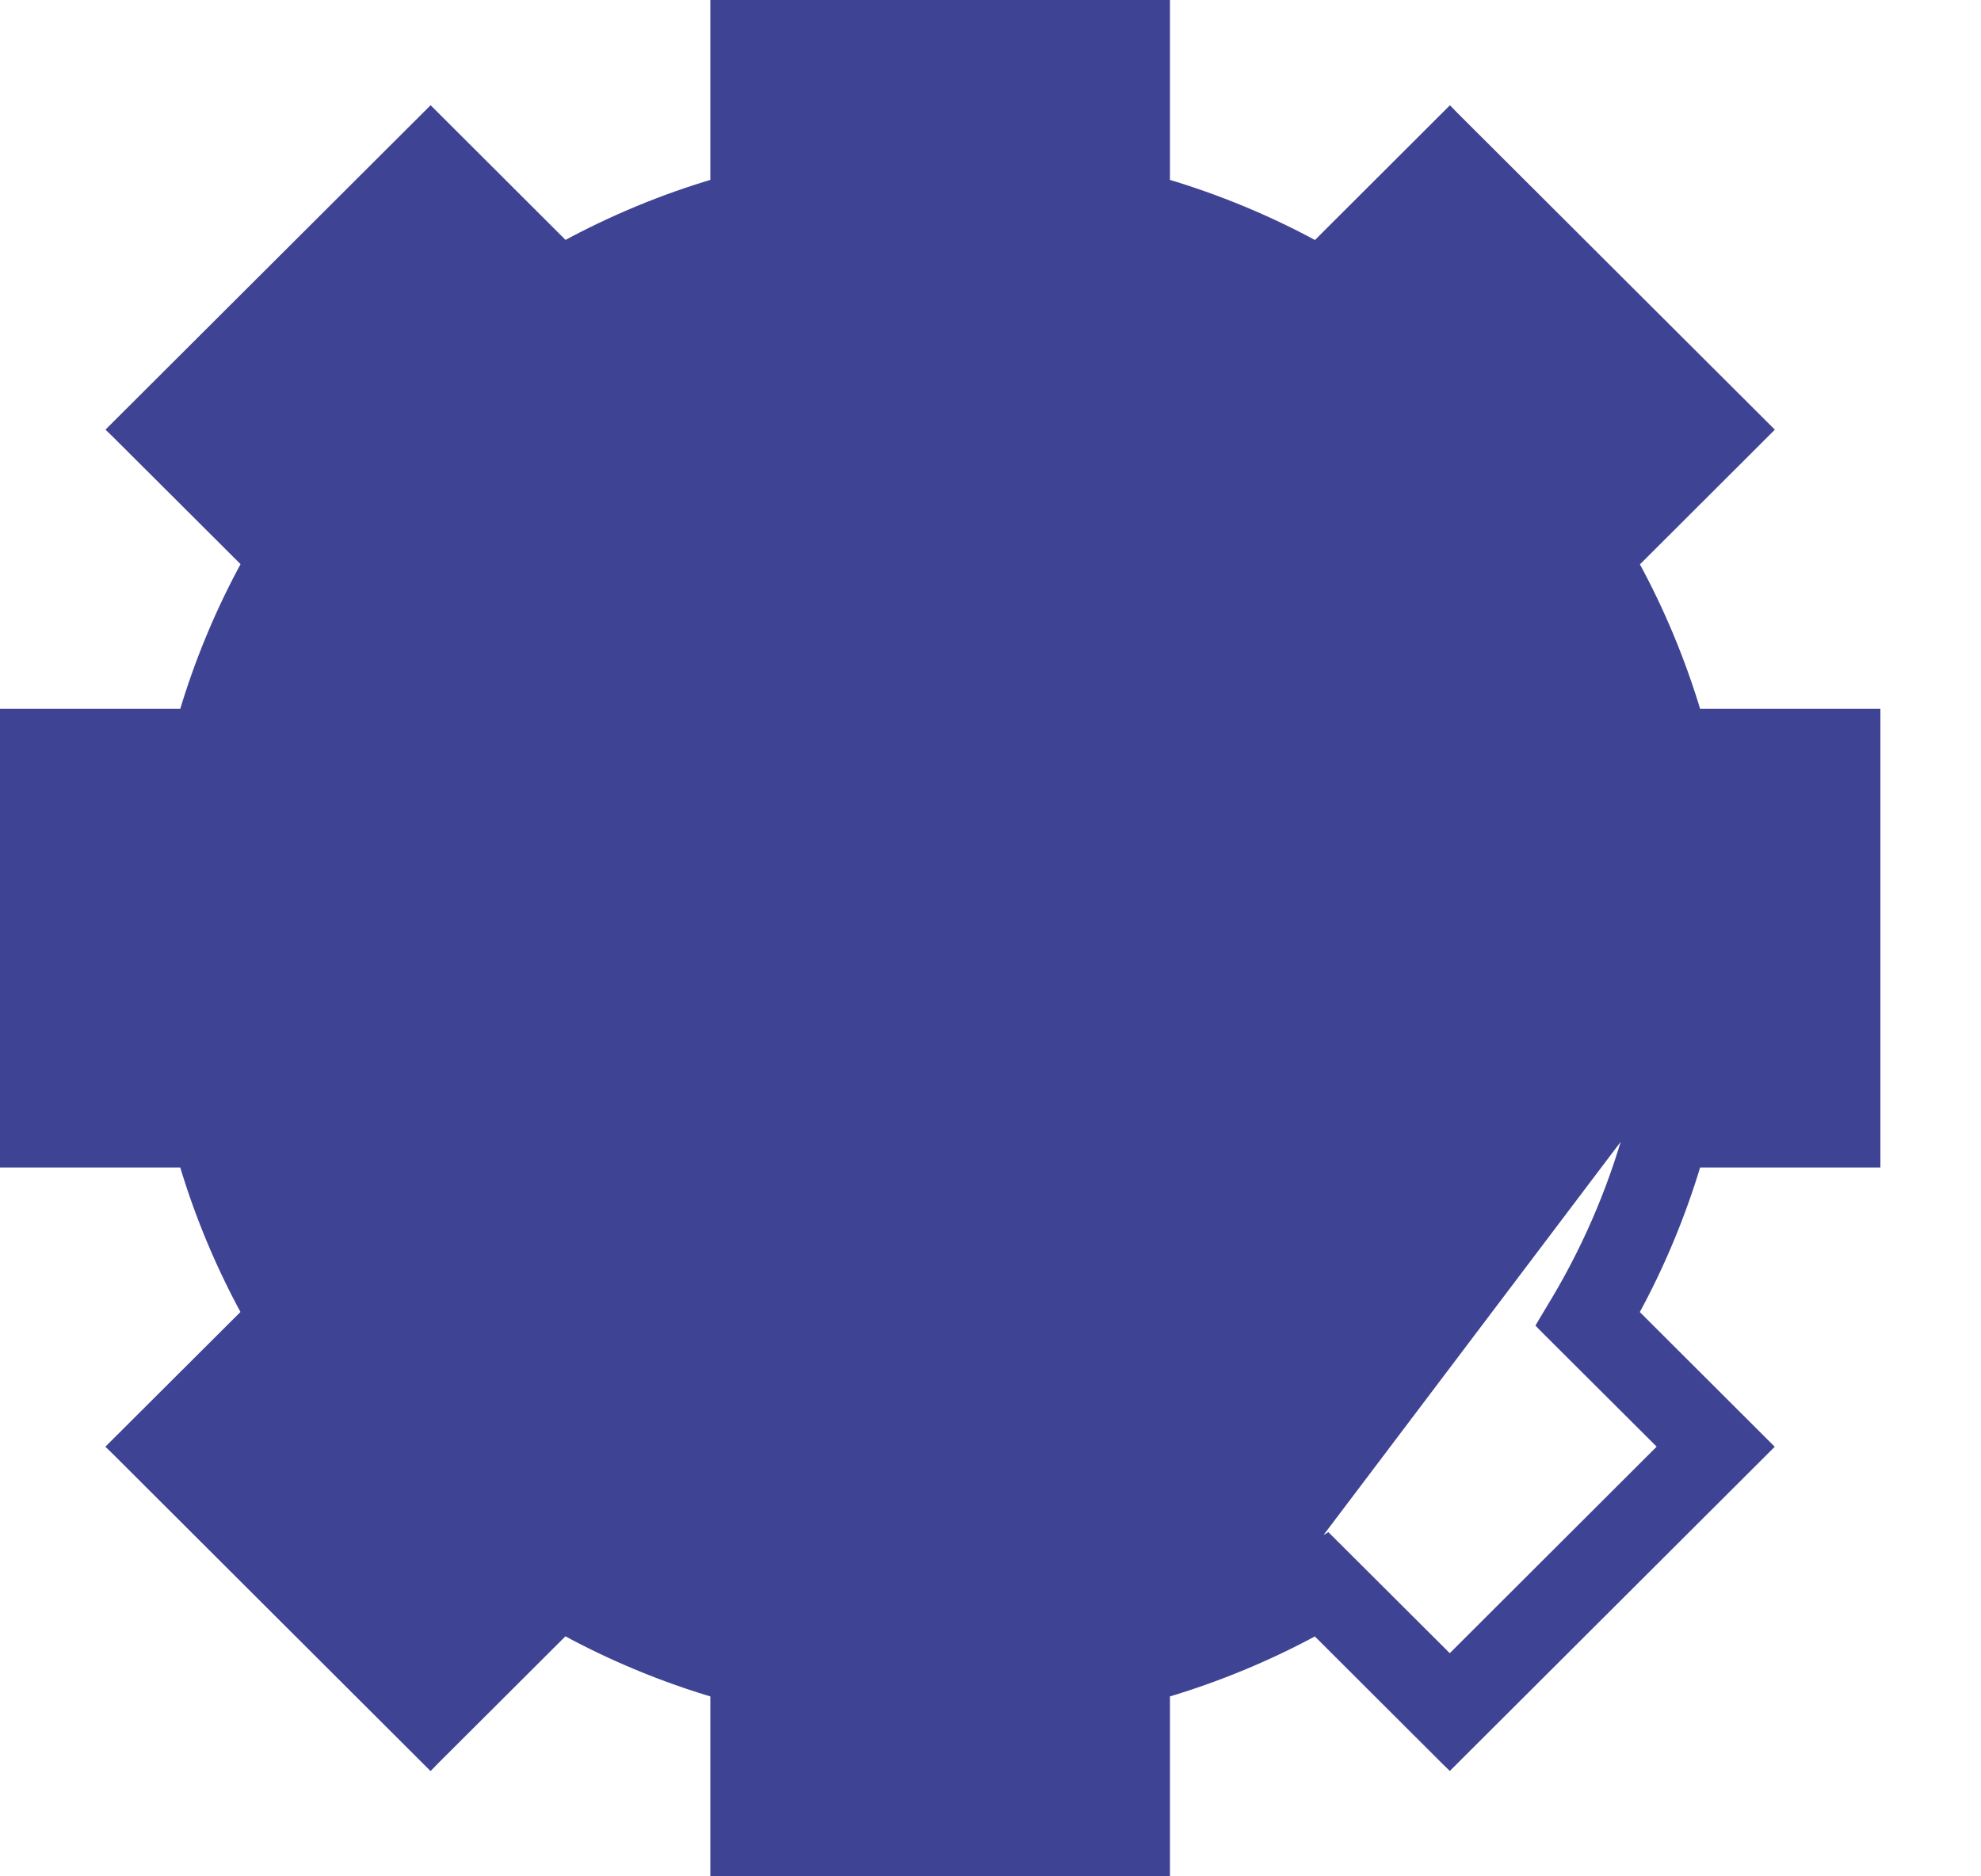 <svg width="19" height="18" viewBox="0 0 19 18" fill="none" xmlns="http://www.w3.org/2000/svg">
    <g clip-path="url(#clip0)">
        <path d="M15.664 10.712L15.664 10.712L15.722 10.488L15.732 10.45H15.77H17.384V7.55H15.771H15.732L15.722 7.512L15.664 7.288L15.664 7.288C15.504 6.668 15.257 6.075 14.93 5.525C14.93 5.525 14.93 5.525 14.93 5.525L14.809 5.325L14.789 5.291L14.817 5.263L15.961 4.122L13.905 2.07L12.761 3.212L12.733 3.24L12.7 3.22L12.499 3.1C11.948 2.773 11.354 2.527 10.733 2.367L10.733 2.367L10.508 2.309L10.47 2.299V2.26V0.65H7.564V2.26V2.299L7.527 2.309L7.302 2.366C6.681 2.526 6.087 2.773 5.535 3.099C5.535 3.099 5.535 3.099 5.535 3.099L5.335 3.219L5.301 3.239L5.274 3.212L4.13 2.07L2.074 4.122L3.218 5.263L3.246 5.291L3.226 5.325L3.105 5.525C3.105 5.525 3.105 5.525 3.105 5.525C2.779 6.075 2.531 6.668 2.371 7.288L2.371 7.288L2.313 7.512L2.303 7.55H2.264H0.651V10.45H2.264H2.303L2.313 10.487L2.371 10.712C2.531 11.331 2.778 11.925 3.105 12.475C3.105 12.475 3.105 12.475 3.105 12.475L3.225 12.675L3.245 12.709L3.218 12.736L2.074 13.878L4.13 15.93L5.274 14.788L5.301 14.76L5.335 14.78L5.535 14.9C5.535 14.9 5.535 14.9 5.535 14.9C6.087 15.227 6.681 15.473 7.302 15.633L7.302 15.633L7.527 15.691L7.564 15.701V15.74V17.35H10.47V15.74V15.701L10.508 15.691L10.733 15.634C10.733 15.634 10.733 15.634 10.733 15.634C11.353 15.474 11.948 15.227 12.499 14.901L15.664 10.712ZM15.664 10.712C15.503 11.332 15.256 11.925 14.929 12.475L14.809 12.675L14.789 12.709L14.816 12.737L15.96 13.878L13.905 15.93L12.761 14.789L12.733 14.761L12.7 14.781L12.499 14.901L15.664 10.712ZM18.035 11.15H18.085V11.1V6.9V6.85H18.035H16.269C16.119 6.348 15.918 5.864 15.667 5.405L16.917 4.157L16.952 4.122L16.917 4.087L13.941 1.117L13.906 1.081L13.87 1.117L12.621 2.364C12.16 2.113 11.674 1.912 11.171 1.763V0V-0.05H11.121H6.913H6.863V0V1.763C6.361 1.911 5.875 2.113 5.415 2.363L4.165 1.115L4.13 1.08L4.095 1.115L1.119 4.085L1.083 4.121L1.119 4.156L2.369 5.403C2.117 5.863 1.915 6.348 1.766 6.85H0H-0.05V6.9V11.1V11.15H0H1.766C1.915 11.652 2.117 12.136 2.368 12.595L1.118 13.842L1.082 13.878L1.118 13.913L4.093 16.883L4.129 16.919L4.164 16.883L5.414 15.636C5.875 15.887 6.36 16.088 6.863 16.237V18V18.05H6.913H11.121H11.171V18V16.237C11.674 16.088 12.159 15.887 12.62 15.637L13.869 16.884L13.905 16.919L13.94 16.884L16.916 13.914L16.951 13.879L16.916 13.844L15.666 12.596C15.917 12.137 16.119 11.652 16.269 11.15H18.035Z" fill="#3F4393" stroke="#3F4393" stroke-width="0.1"/>
        <path d="M9.016 3.85C6.168 3.849 3.858 6.152 3.856 8.995C3.855 11.008 5.03 12.836 6.862 13.675V13.684L6.893 13.696L7.079 13.773L7.088 13.777H7.09L7.494 13.94L7.563 13.968V13.941L9.016 14.1V14.15C9.016 14.15 9.016 14.15 9.016 14.15C9.101 14.15 9.184 14.148 9.267 14.144V14.161L9.323 14.153L9.659 14.111L9.66 14.111L9.924 14.079L9.968 14.074V14.058C12.749 13.539 14.595 10.877 14.097 8.092C13.657 5.636 11.516 3.849 9.016 3.85ZM9.016 3.85C9.016 3.85 9.016 3.85 9.016 3.85L9.016 3.9L9.016 3.85C9.016 3.85 9.016 3.85 9.016 3.85ZM9.016 5.35C7.329 5.349 5.961 6.713 5.96 8.397C5.96 9.21 6.285 9.989 6.862 10.561V12.896C4.74 11.728 3.94 9.073 5.076 6.926C6.226 4.753 8.922 3.923 11.098 5.07C13.275 6.217 14.107 8.908 12.957 11.08C12.344 12.24 11.249 13.069 9.968 13.348V11.3C11.217 10.883 12.065 9.718 12.072 8.4V8.4C12.073 8.069 12.019 7.739 11.912 7.425L11.912 7.425L11.755 6.971L11.729 6.895L11.672 6.952L9.78 8.842L8.725 8.691L8.574 7.638L10.467 5.748L10.524 5.691L10.448 5.665L9.993 5.509L9.992 5.509C9.678 5.402 9.348 5.349 9.016 5.35ZM9.016 5.35C9.016 5.35 9.016 5.35 9.016 5.35L9.016 5.4L9.016 5.35C9.016 5.35 9.016 5.35 9.016 5.35ZM9.016 6.05C9.067 6.05 9.118 6.052 9.169 6.055L7.847 7.375L7.829 7.392L7.833 7.417L8.1 9.273L8.105 9.31L8.142 9.316L10.002 9.582L10.027 9.585L10.044 9.568L11.366 8.249C11.369 8.299 11.371 8.35 11.371 8.4C11.365 9.495 10.608 10.443 9.54 10.693C9.54 10.693 9.539 10.693 9.539 10.693L9.306 10.745L9.267 10.754V10.794V13.444C8.689 13.475 8.111 13.394 7.563 13.207V10.276V10.253L7.546 10.239L7.446 10.148L7.446 10.148C6.478 9.284 6.395 7.799 7.261 6.833L7.261 6.833C7.708 6.334 8.346 6.05 9.016 6.05H9.016ZM6.912 12.924V12.98C6.895 12.971 6.879 12.962 6.862 12.953L6.912 12.924Z" fill="#3F4393" stroke="#3F4393" stroke-width="0.1"/>
    </g>
    <defs>
        <clipPath id="clip0">
            <rect width="18.035" height="18" fill="white"/>
        </clipPath>
    </defs>
</svg>
